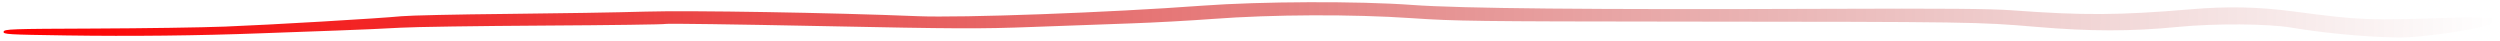 <svg width="677" height="11" viewBox="0 0 677 11" fill="none" xmlns="http://www.w3.org/2000/svg">
<path d="M545.082 2.803C563.89 4.206 574.049 4.148 593.123 2.526C603.243 1.665 611.573 1.842 621.278 3.125C639.358 5.514 641.05 5.577 665.114 4.766C672.498 4.518 676.289 4.842 675.997 5.698C675.672 6.65 668.847 8.212 660.371 9.276C653.158 10.18 650.935 10.287 644.869 10.018C637.028 9.67 627.952 8.723 620.536 7.481C614.092 6.402 599.797 6.314 589.767 7.292C577.017 8.535 566.075 8.527 551.247 7.263C535.704 5.939 534.291 5.918 454.516 5.85C400.161 5.803 394.112 5.725 382.354 4.922C366.197 3.819 344.724 3.902 328.337 5.131C322.245 5.589 312.379 6.128 306.412 6.33C300.444 6.531 288.387 6.968 279.618 7.299C265.407 7.836 259.165 7.81 222.19 7.058C199.373 6.593 180.509 6.332 180.269 6.478C180.029 6.624 165.227 6.826 147.374 6.927C129.521 7.028 112.024 7.286 108.492 7.5C104.959 7.714 97.186 8.06 91.219 8.27C85.251 8.48 75.984 8.816 70.625 9.017C53.569 9.658 35.702 9.855 18.013 9.598C2.01 9.366 0.838 9.296 0.981 8.585C1.122 7.877 2.896 7.815 25.48 7.73C38.87 7.679 54.809 7.443 60.898 7.204C73.205 6.723 102.55 4.999 108.737 4.393C110.93 4.179 123.783 3.897 137.299 3.767C150.815 3.638 167.653 3.358 174.716 3.146C186.818 2.784 225.365 3.429 248.425 4.38C260.481 4.877 300.288 3.412 325.486 1.543C341.337 0.367 367.939 0.27 382.388 1.336C395.429 2.297 430.711 2.63 493.947 2.39C526.947 2.264 539.193 2.363 545.082 2.803Z" fill="url(#paint0_linear_12_183)"/>
<defs>
<linearGradient id="paint0_linear_12_183" x1="1.009" y1="3.486" x2="675.991" y2="8.534" gradientUnits="userSpaceOnUse">
<stop stop-color="#FF0000"/>
<stop offset="1" stop-color="#990000" stop-opacity="0"/>
</linearGradient>
</defs>
</svg>
